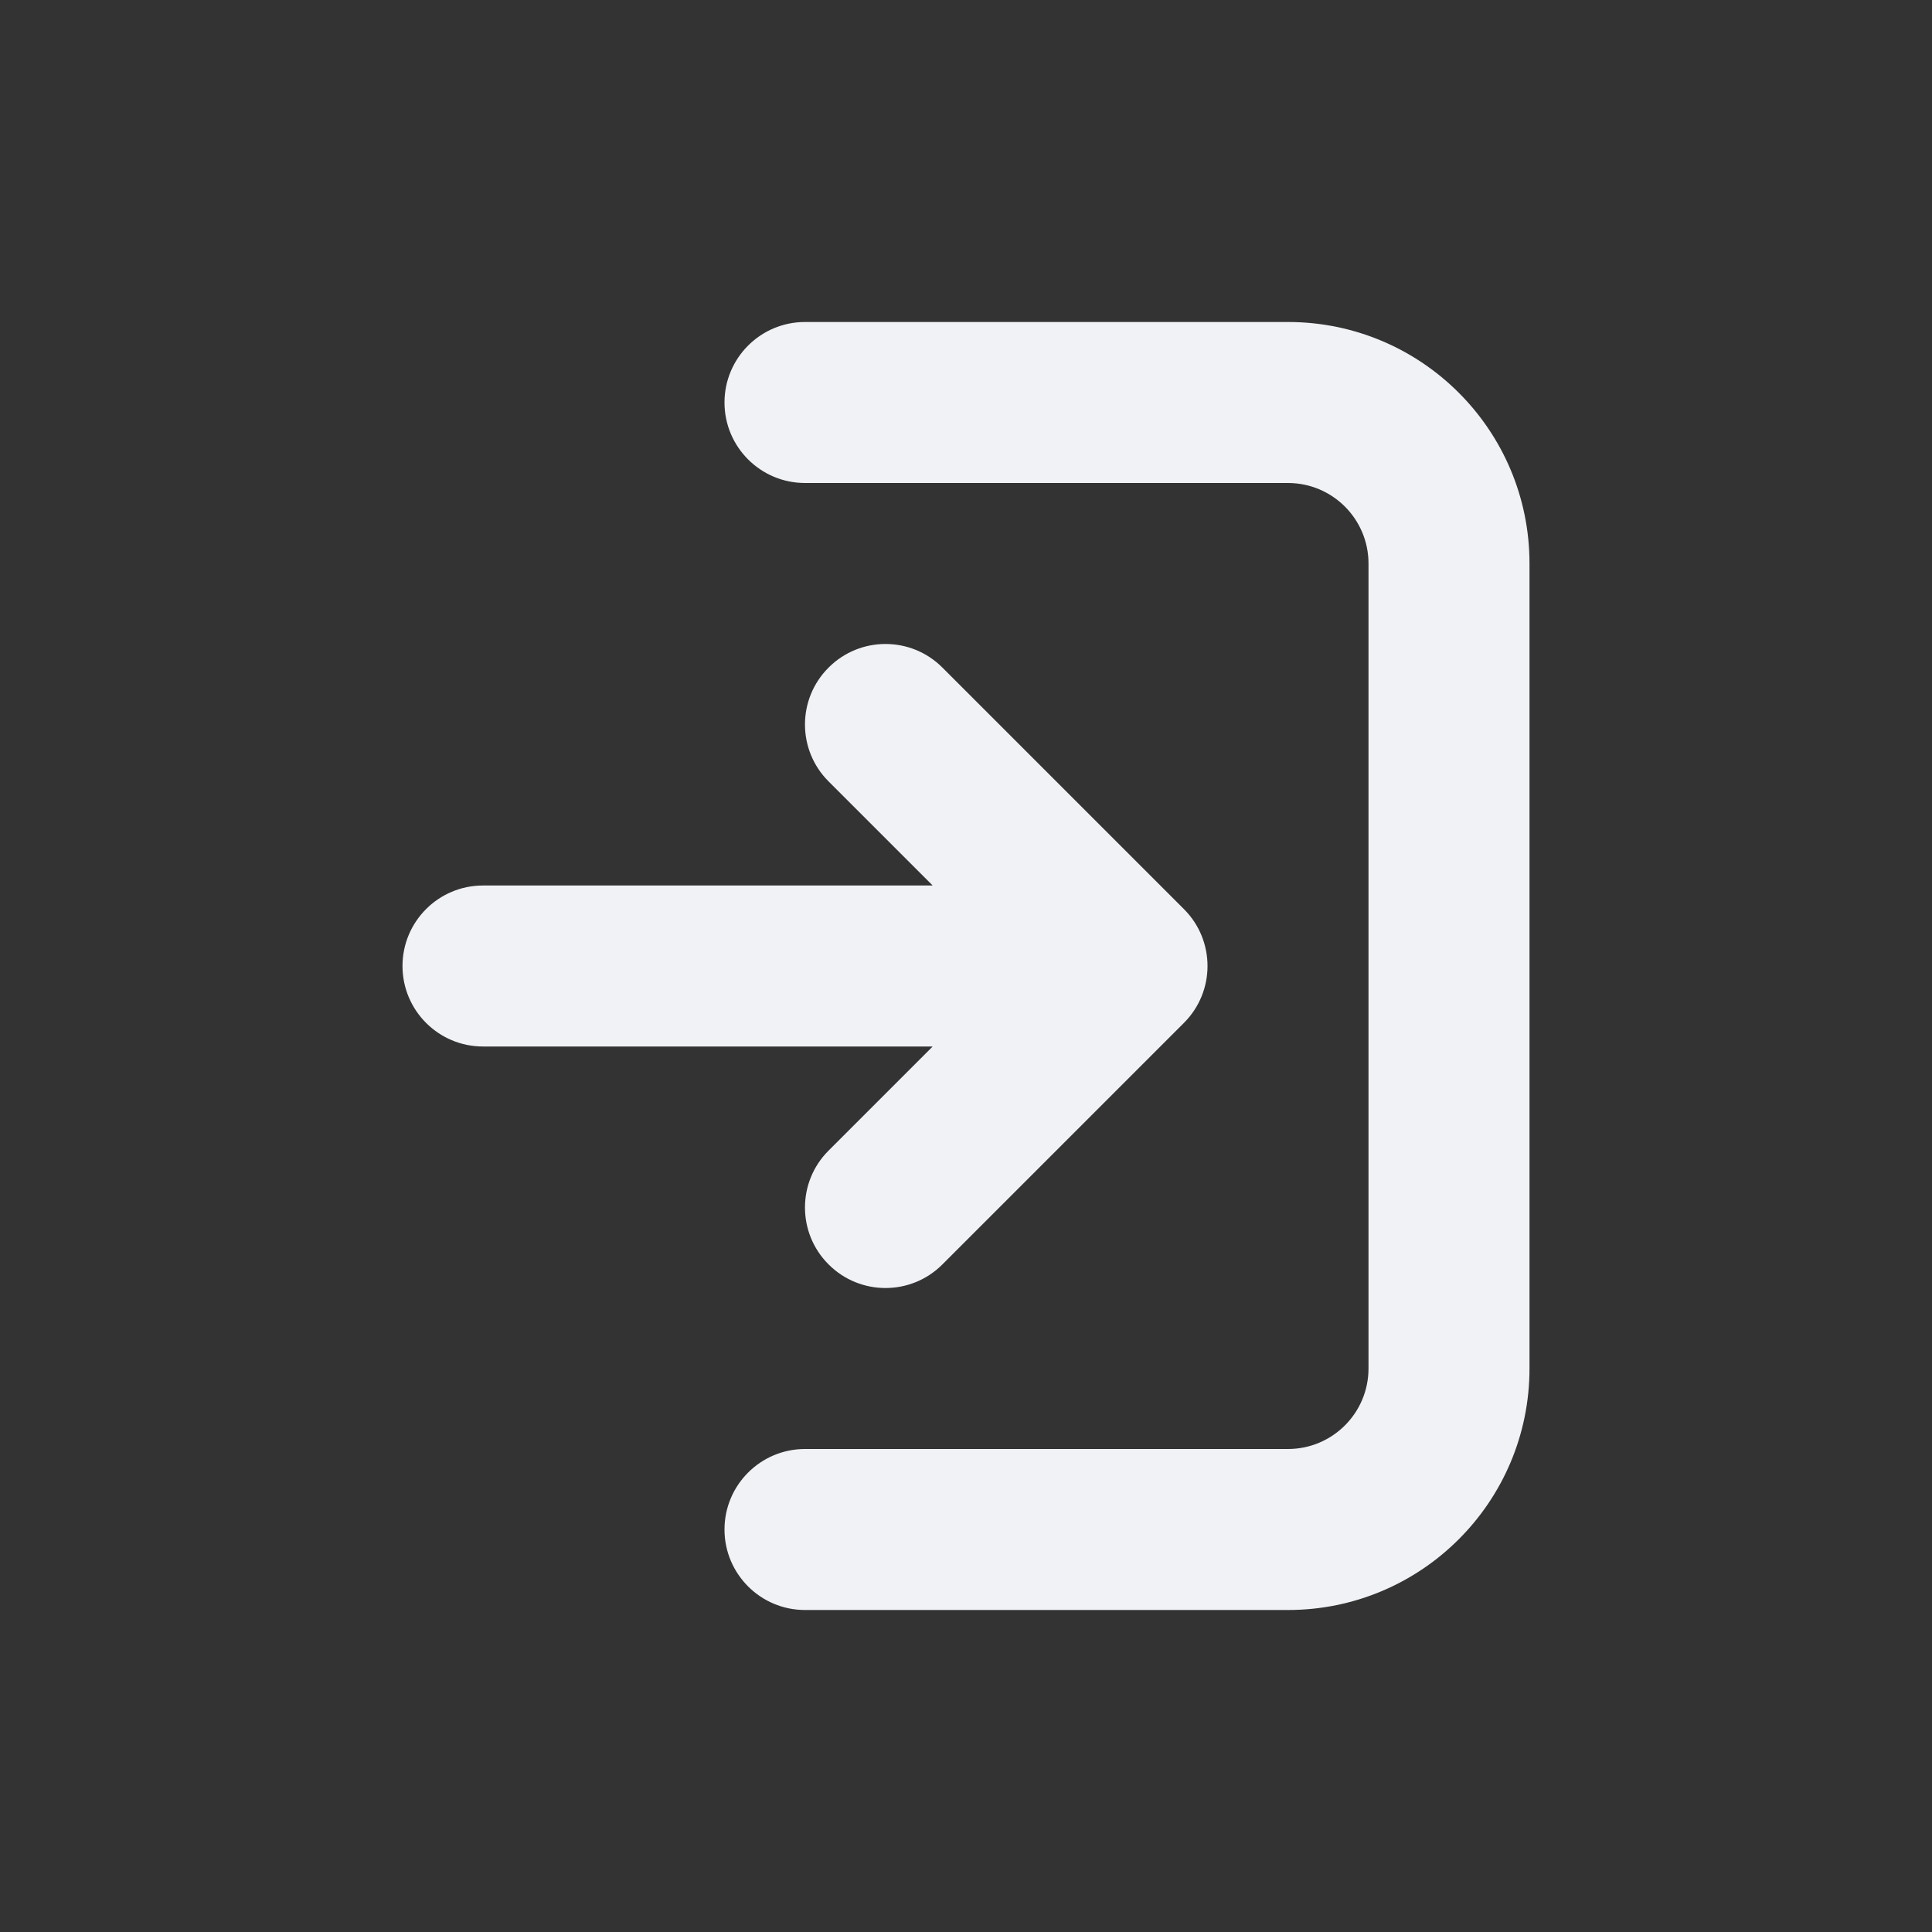 <svg width="24" height="24" viewBox="0 0 24 24" fill="none" xmlns="http://www.w3.org/2000/svg">
<rect x="0" y="0" width="24" height="24" fill="#333333" stroke="none"/>
<path fill-rule="evenodd" clip-rule="evenodd" d="M10 20C9.448 20 9 19.552 9 19C9 18.448 9.448 18 10 18H16C16.552 18 17 17.552 17 17V7C17 6.448 16.552 6 16 6H10C9.448 6 9 5.552 9 5C9 4.448 9.448 4 10 4H16C17.657 4 19 5.343 19 7V17C19 18.657 17.657 20 16 20H10ZM10.293 8.293C10.683 7.902 11.317 7.902 11.707 8.293L14.707 11.293C15.098 11.683 15.098 12.317 14.707 12.707L11.707 15.707C11.317 16.098 10.683 16.098 10.293 15.707C9.902 15.317 9.902 14.683 10.293 14.293L11.586 13H6C5.448 13 5 12.552 5 12C5 11.448 5.448 11 6 11H11.586L10.293 9.707C9.902 9.317 9.902 8.683 10.293 8.293Z" fill="#F0F2F5"/>
</svg>
